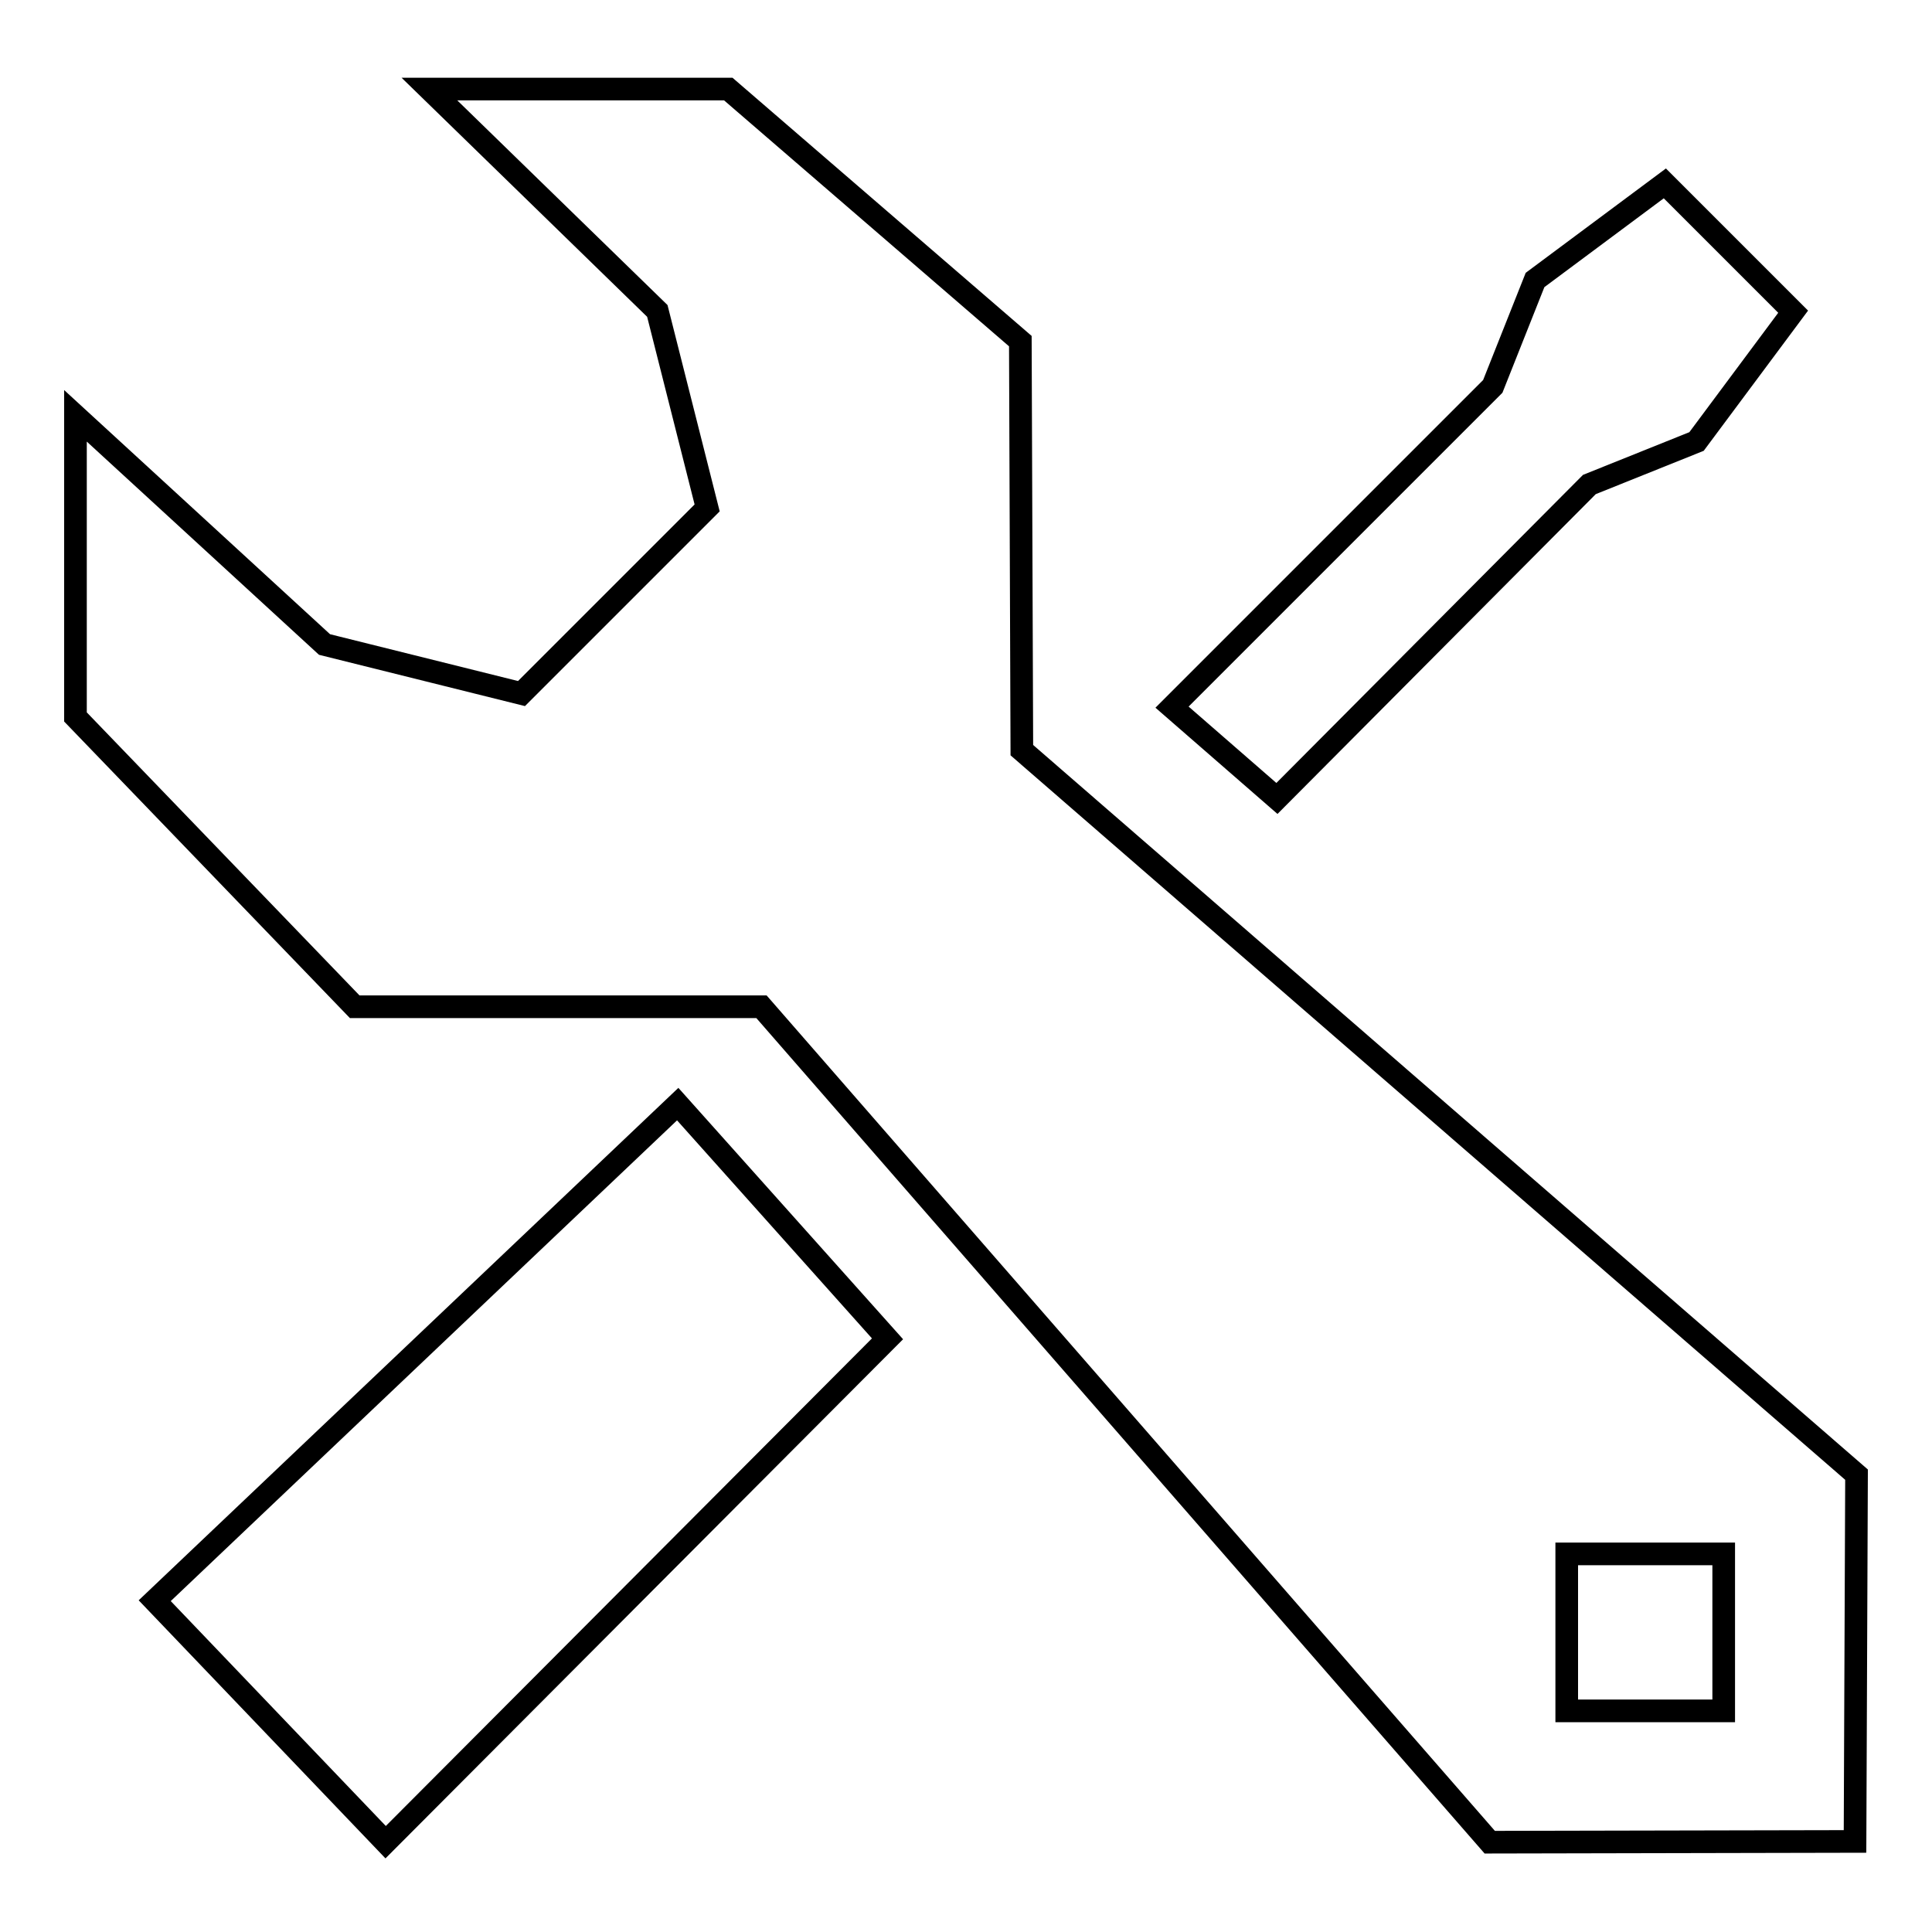 <?xml version="1.0" encoding="utf-8"?>
<!-- Svg Vector Icons : http://www.onlinewebfonts.com/icon -->
<!DOCTYPE svg PUBLIC "-//W3C//DTD SVG 1.1//EN" "http://www.w3.org/Graphics/SVG/1.1/DTD/svg11.dtd">
<svg version="1.1" xmlns="http://www.w3.org/2000/svg" xmlns:xlink="http://www.w3.org/1999/xlink" x="0px" y="0px" viewBox="0 0 256 256" enable-background="new 0 0 256 256" xml:space="preserve">
<g><g><path stroke-width="3" fill-opacity="0" stroke="#000000"  d="M210.6,64.2l14.2-5.7l12.8-17.2l-17-17l-17.2,12.8l-5.6,14.1l-42.5,42.5l13.9,12.1L210.6,64.2z"/><path stroke-width="3" fill-opacity="0" stroke="#000000"  d="M89.8,146.3l-69.3,65.8l30.6,32l66.5-66.7L89.8,146.3z"/><path stroke-width="3" fill-opacity="0" stroke="#000000"  d="M135.4,99.4l-0.2-54.2L96.5,11.8l-39.6,0l30.2,29.4l6.6,26.1L69.1,91.9L43,85.4L10,55.1L10,95L47,133.4l53.9,0l96.5,110.7l48.4-0.1l0.2-48.6L135.4,99.4z M228.4,226.7h-20.8v-20.8h20.8V226.7z"/></g></g>
</svg>